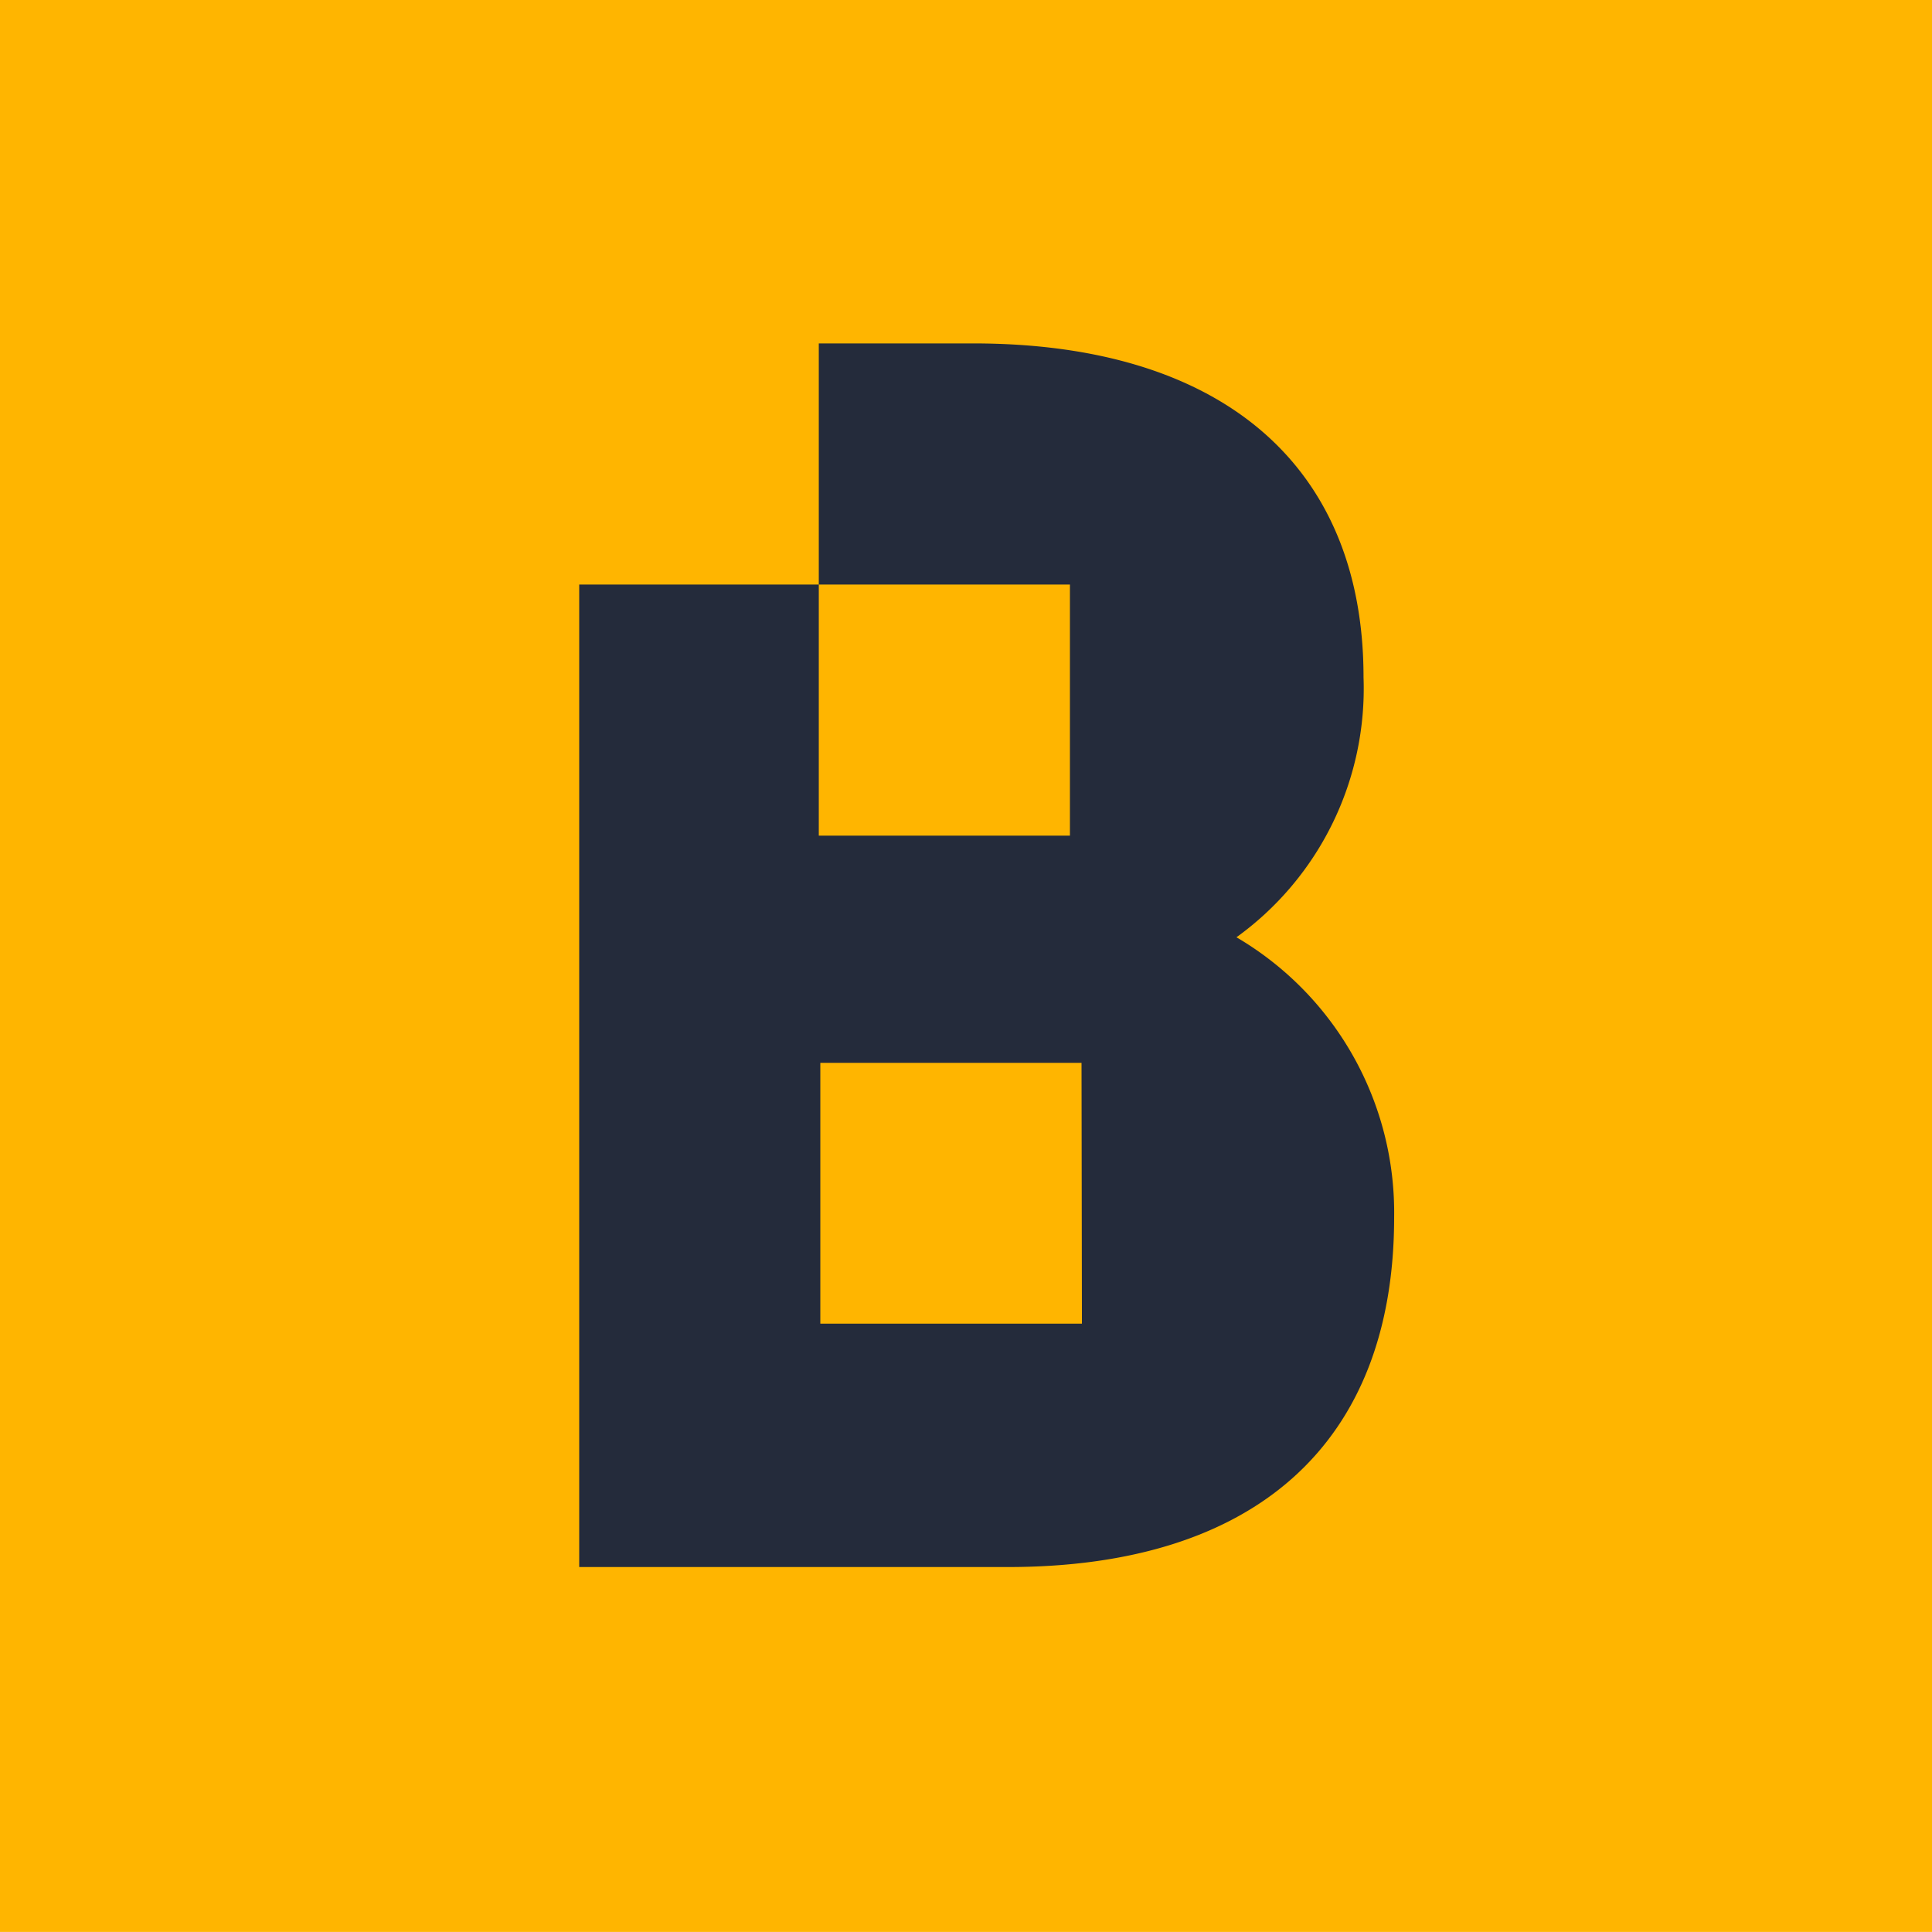 <?xml version="1.0" encoding="UTF-8"?> <svg xmlns="http://www.w3.org/2000/svg" viewBox="-18966.793 -10876.656 28.973 28.973"><defs><style> .cls-1 { fill: #ffb500; } .cls-2 { fill: #242b3b; } </style></defs><g id="group-19" transform="translate(-20807 -18728.863)"><rect id="rectangle" class="cls-1" width="28.973" height="28.972" transform="translate(1840.207 7852.207)"></rect><path id="path" class="cls-2" d="M50.056,42.856a4.6,4.6,0,0,0,1.906-3.9c0-3.181-2.132-5.006-5.852-5.006H43.793v3.616h3.766v3.766H43.793V37.566H40.2V52.3h6.426c3.72,0,5.795-1.86,5.795-5.244a4.786,4.786,0,0,0-2.364-4.2ZM47.739,48.65H43.816V44.739h3.917Z" transform="translate(1808.693 7823.407)"></path></g></svg> 